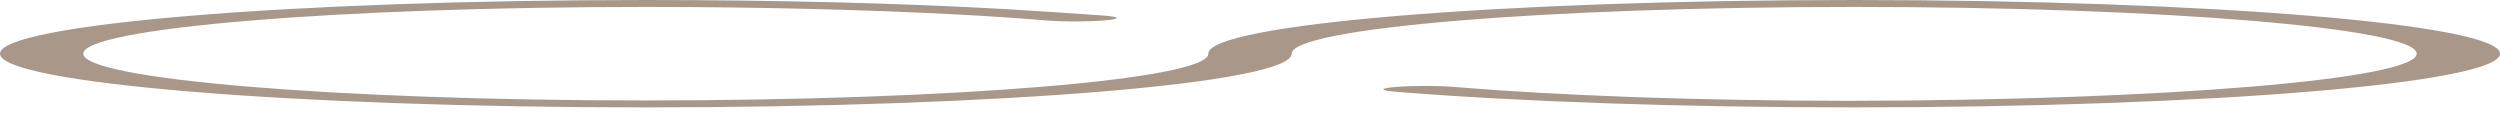 <?xml version="1.0" encoding="UTF-8"?> <svg xmlns="http://www.w3.org/2000/svg" width="88" height="4" viewBox="0 0 88 4" fill="none"> <path d="M65.267 3.78C59.253 3.78 53.533 3.585 49.133 3.231C48.547 3.182 48.547 3.109 49.133 3.06C49.72 3.012 50.6 3.012 51.187 3.06C54.853 3.365 59.84 3.548 65.12 3.548C76.12 3.536 85.067 2.792 85.067 1.89C85.067 0.988 76.12 0.244 65.267 0.244C54.413 0.244 45.467 0.988 45.467 1.89C45.467 2.926 35.2 3.78 22.733 3.78C10.266 3.78 0 2.926 0 1.89C0 0.853 10.267 0 22.733 0C27.28 0 31.68 0.11 35.347 0.317C36.52 0.39 37.693 0.463 38.867 0.549C39.453 0.597 39.453 0.671 38.867 0.719C38.28 0.768 37.4 0.768 36.813 0.719C35.933 0.646 34.907 0.573 33.733 0.512C30.507 0.341 26.693 0.244 22.733 0.244C11.88 0.244 2.933 0.988 2.933 1.89C2.933 2.792 11.88 3.536 22.733 3.536C33.587 3.536 42.533 2.792 42.533 1.89C42.533 0.853 52.8 0 65.267 0C77.734 0 88 0.853 88 1.89C88 2.926 77.733 3.78 65.267 3.78Z" fill="#A9988A"></path> </svg> 